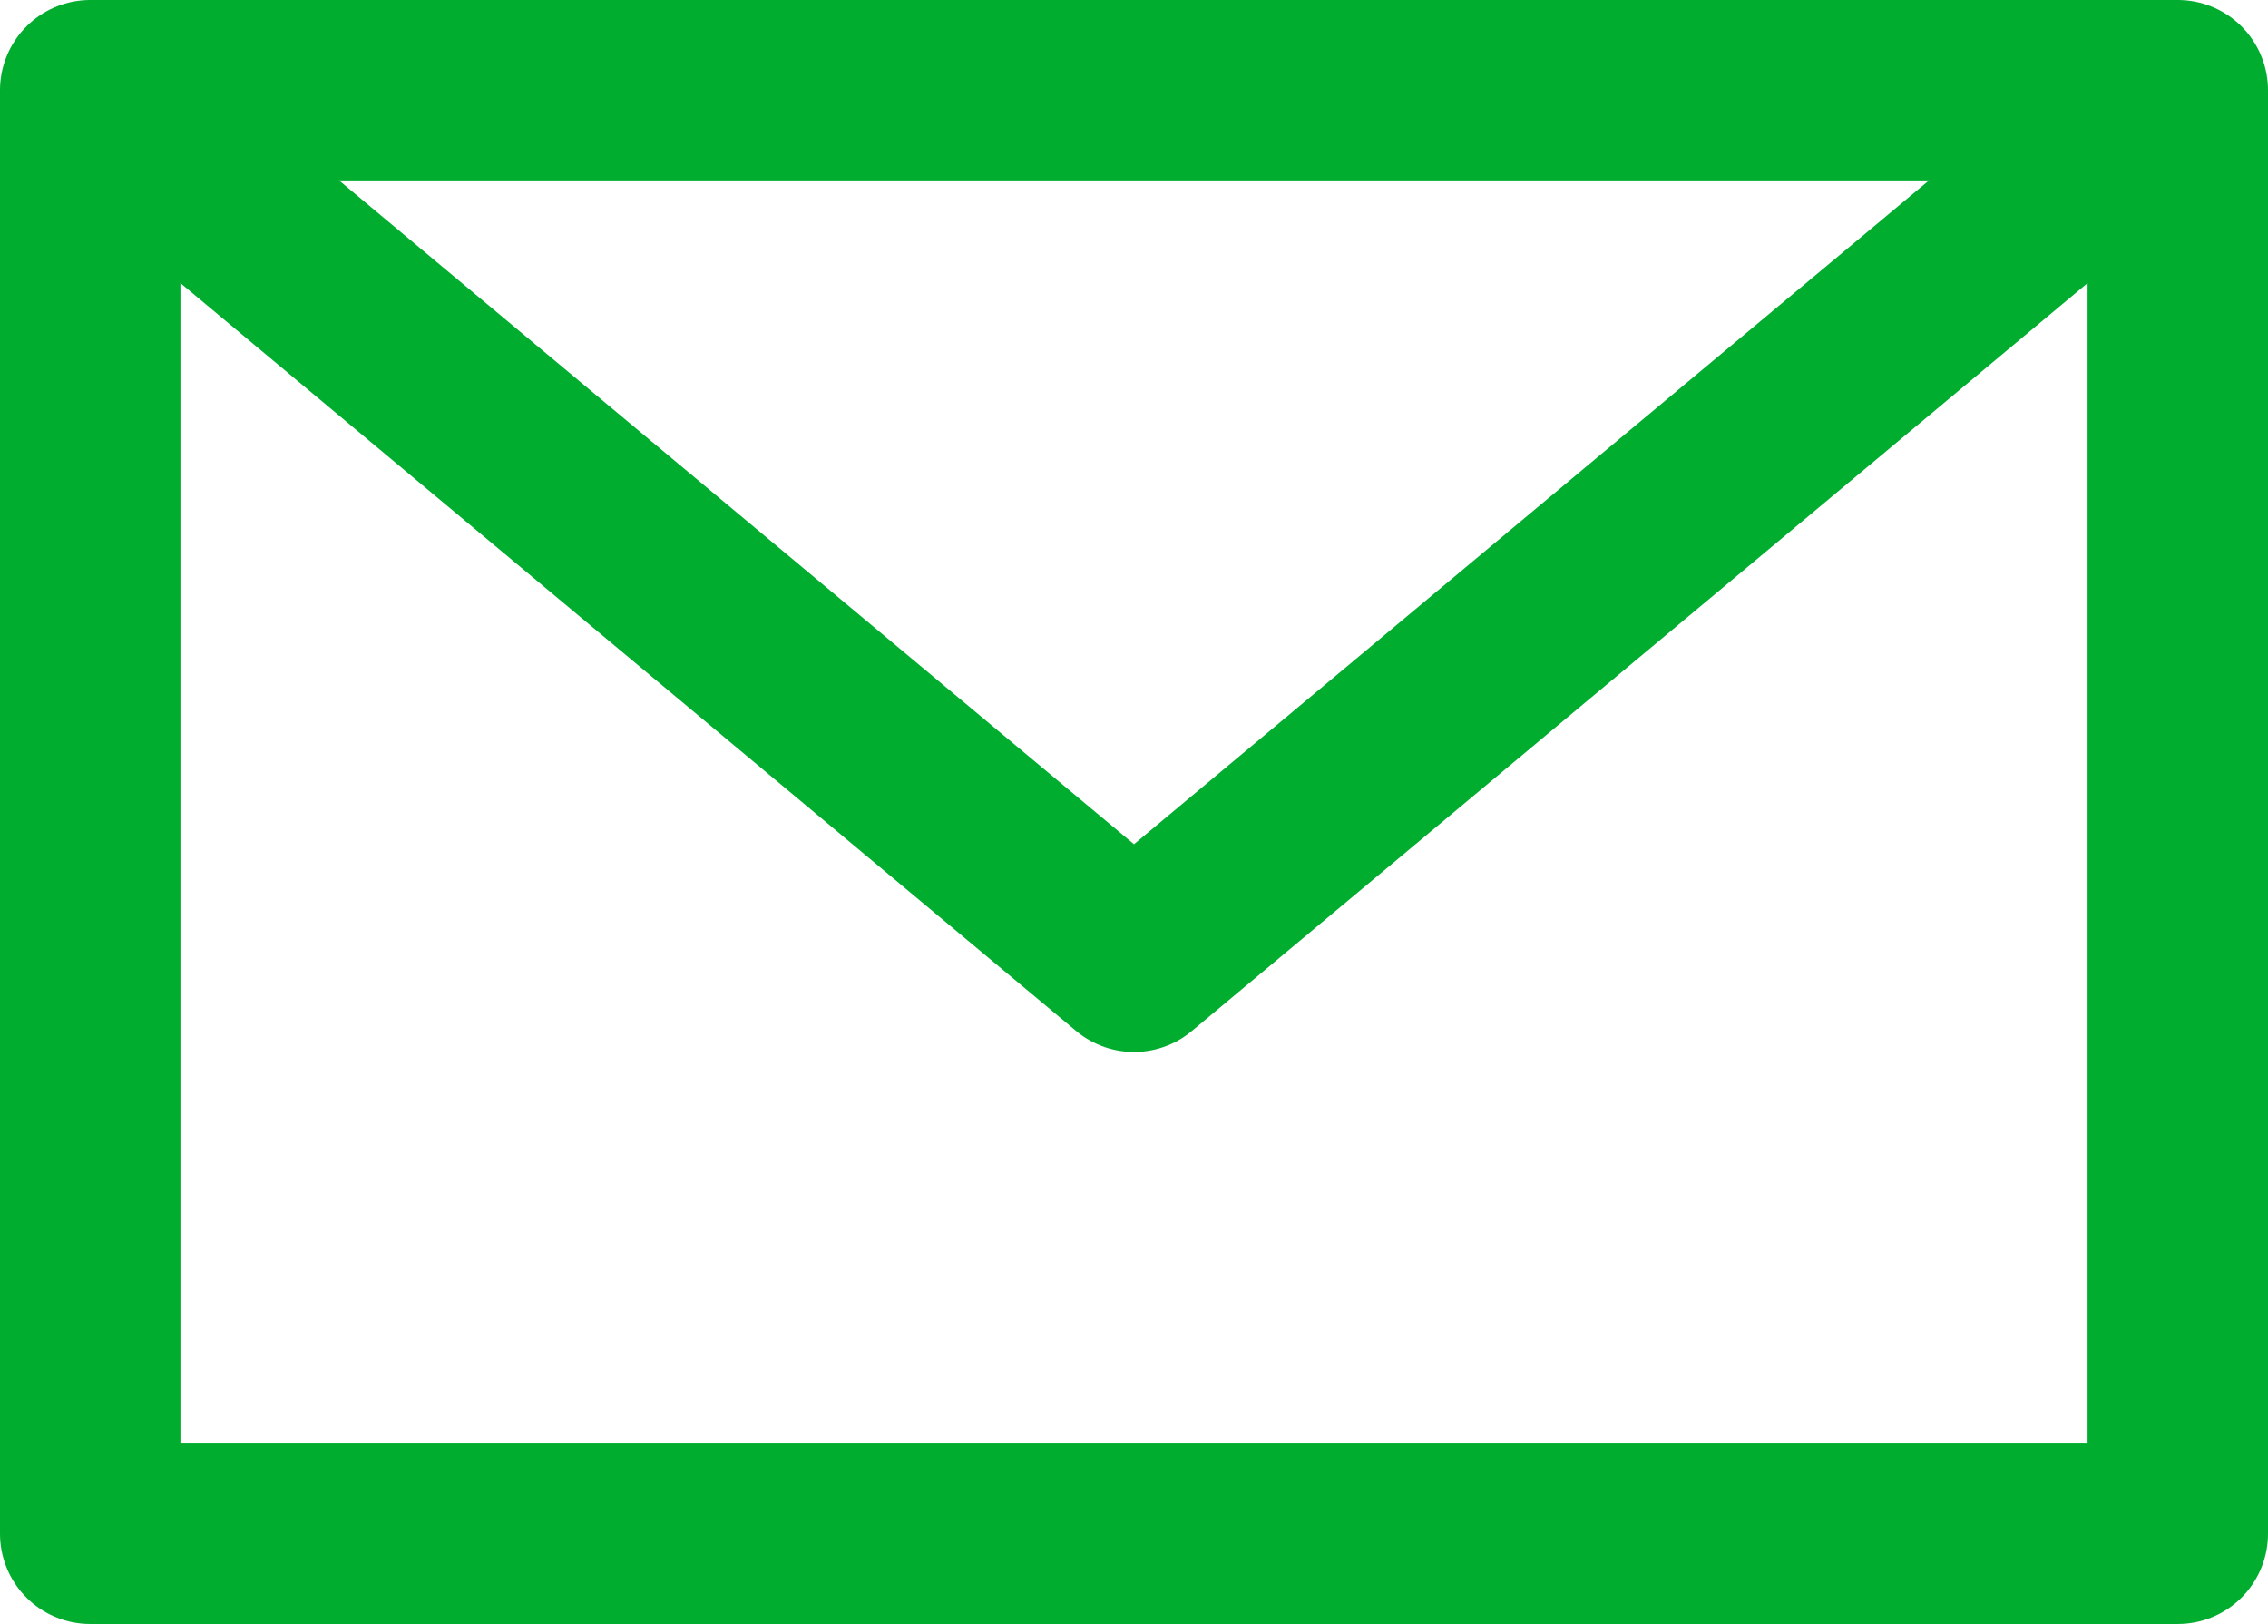 <svg id="_レイヤー_2" xmlns="http://www.w3.org/2000/svg" viewBox="0 0 25.14 18"><defs><style>.cls-1{fill:none;stroke:#00ad2f;stroke-linejoin:round;stroke-width:2px}</style></defs><g id="layer1"><path class="cls-1" d="m24.14 1-11.57 9.66L1 1"/><path class="cls-1" d="M1 1h23.14v16H1z"/></g></svg>